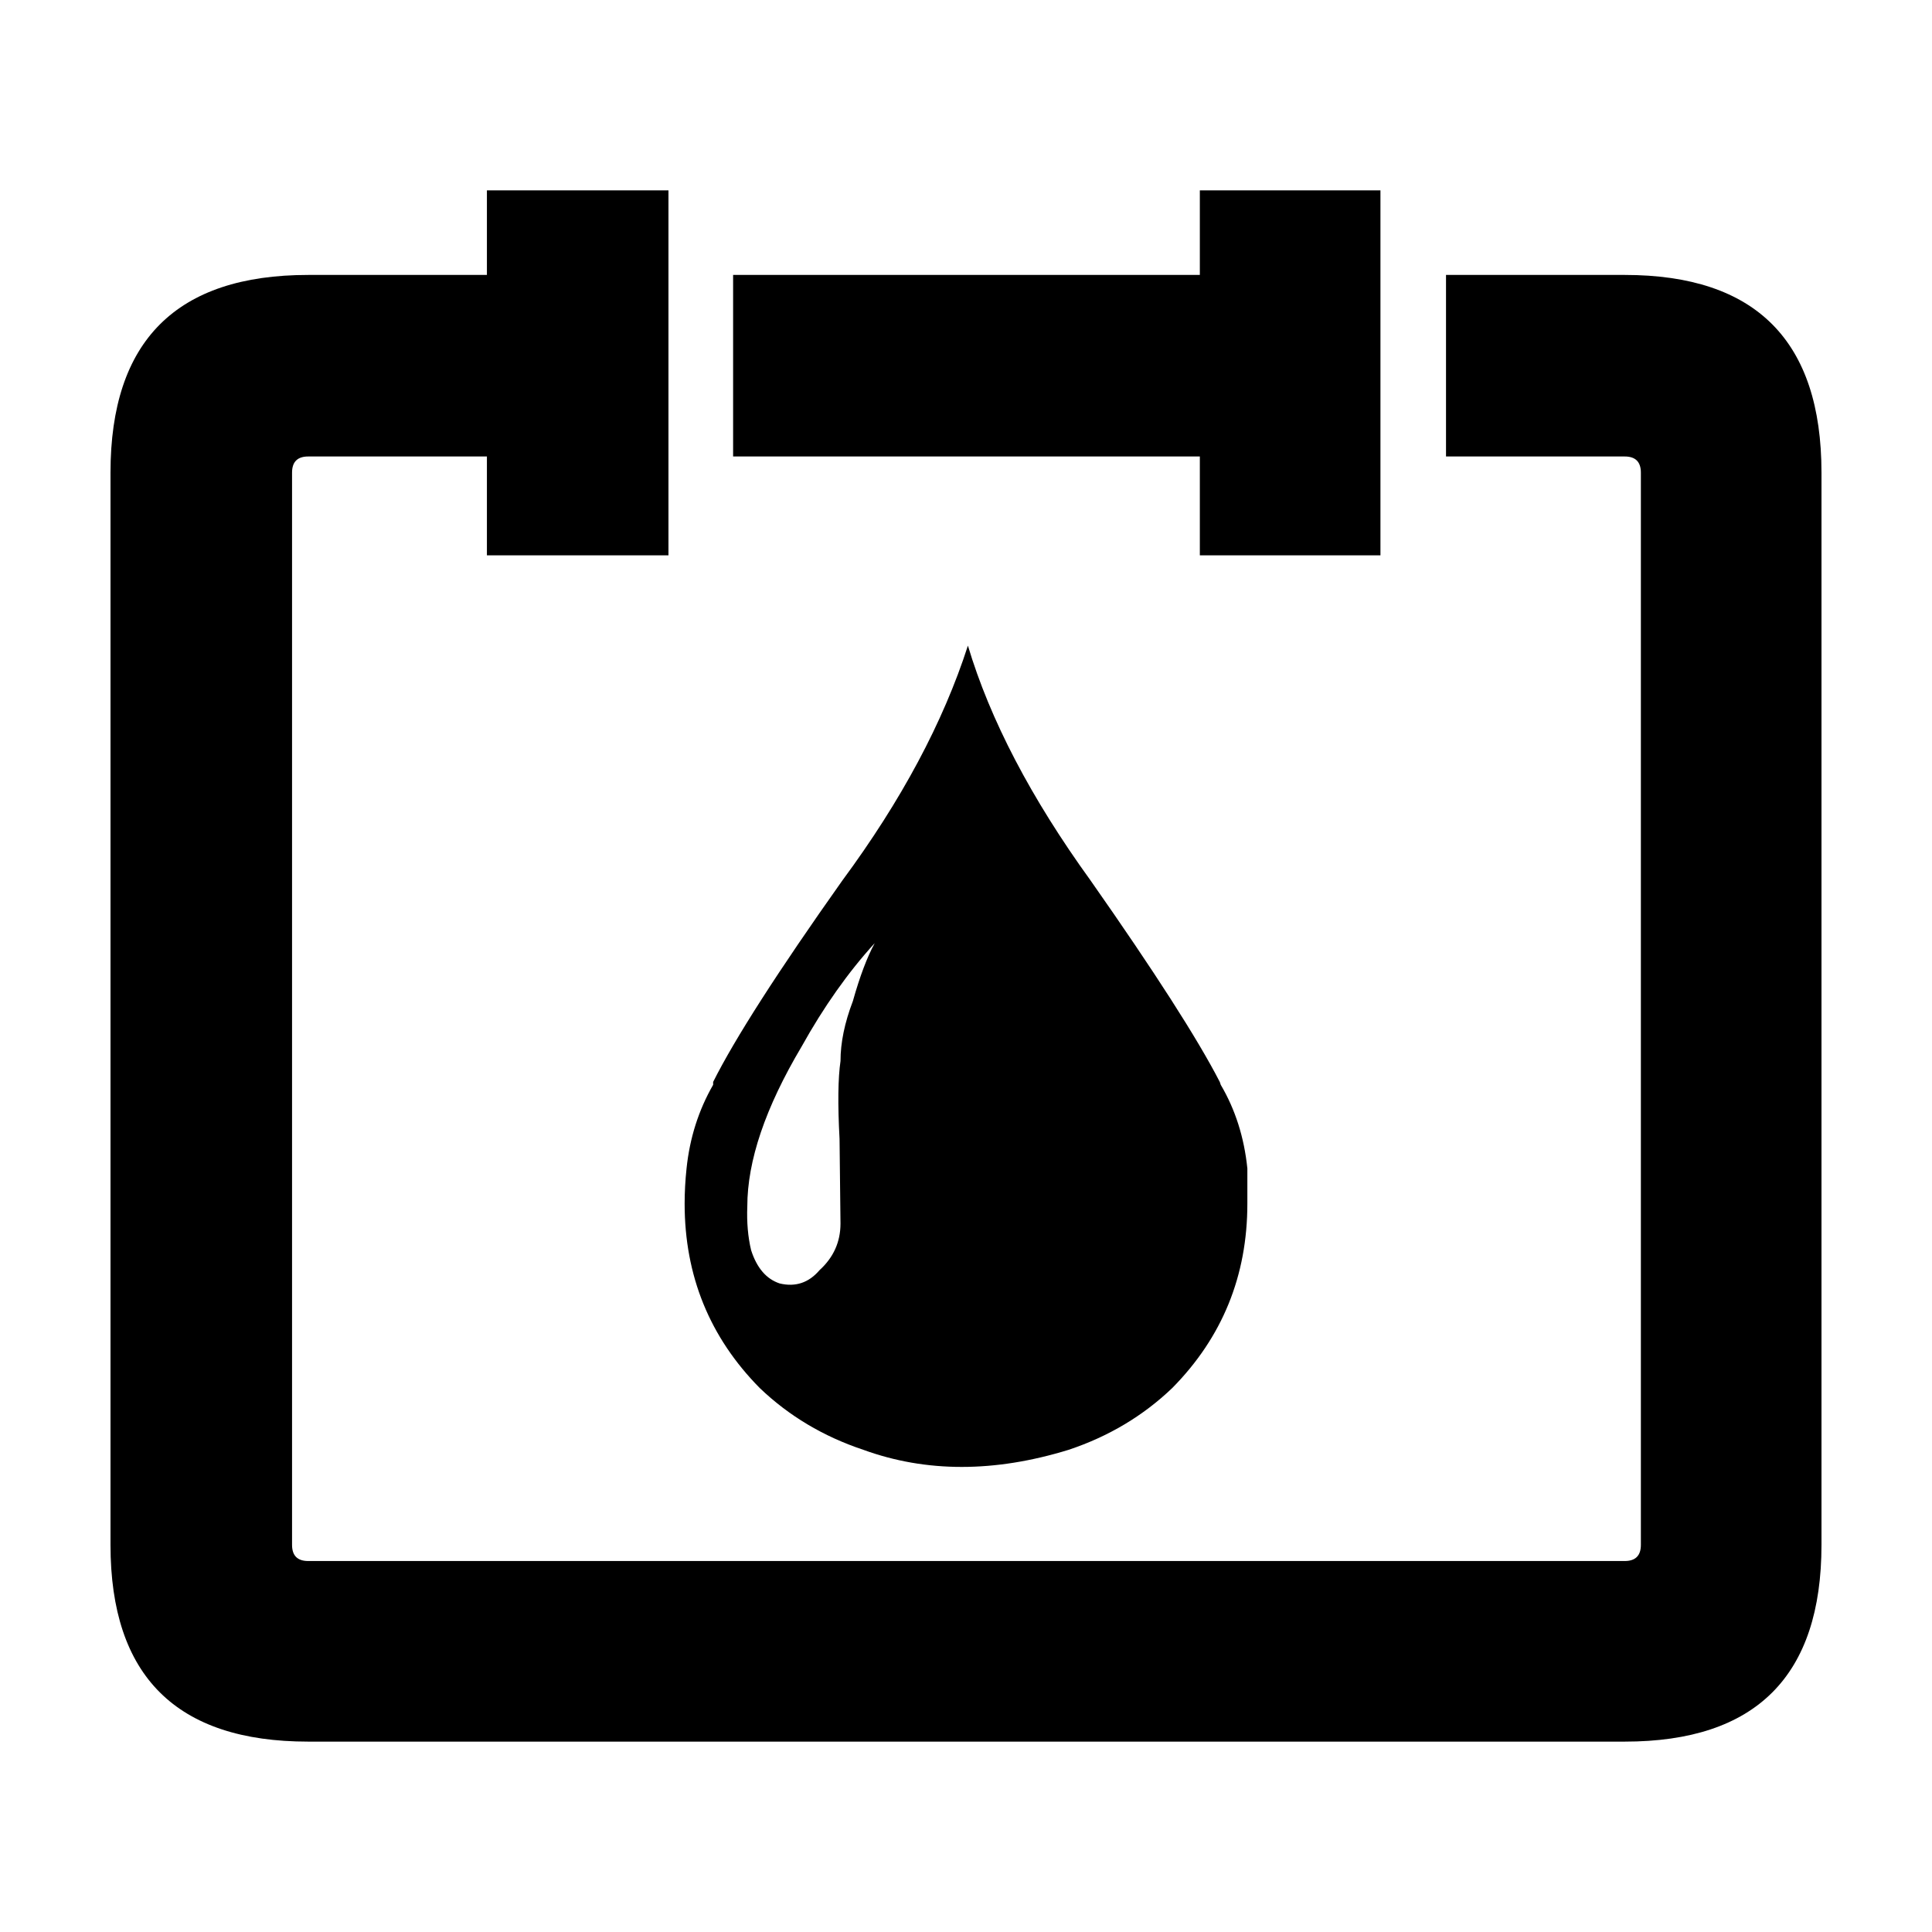 <?xml version="1.0" encoding="UTF-8"?>
<!-- Uploaded to: ICON Repo, www.iconrepo.com, Generator: ICON Repo Mixer Tools -->
<svg fill="#000000" width="800px" height="800px" version="1.1" viewBox="144 144 512 512" xmlns="http://www.w3.org/2000/svg">
 <path d="m461.97 216.86v-22.418h47.863v96.73h-47.863v-26.199h-123.69v-48.113zm65.238 0h47.359c34.762 0 52.145 17.469 52.145 52.391v284.15c0 34.762-17.375 52.145-52.145 52.145h-348.89c-34.93 0.008-52.395-17.371-52.395-52.137v-284.15c0-34.93 17.465-52.398 52.395-52.398h47.359v-22.418h48.113v96.73h-48.113v-26.199h-47.359c-2.852 0-4.281 1.426-4.281 4.281v284.15c0 2.852 1.426 4.281 4.281 4.281h348.89c2.852 0 4.281-1.426 4.281-4.281v-284.15c0-2.852-1.426-4.281-4.281-4.281h-47.359zm-94.207 160.46c16.957 24.184 28.379 41.988 34.258 53.41l0.25 0.75c3.863 6.551 6.211 13.941 7.055 22.168v9.32c0 19.145-6.637 35.434-19.902 48.871-7.723 7.391-16.883 12.848-27.457 16.375-19.648 6.047-37.785 6.047-54.41 0-10.586-3.527-19.734-8.984-27.457-16.375-13.266-13.438-19.902-29.727-19.902-48.871 0-3.023 0.168-6.133 0.508-9.32 0.836-8.066 3.188-15.445 7.047-22.168v-0.75c5.715-11.422 17.129-29.227 34.258-53.41 15.625-21.16 26.707-41.898 33.258-62.219 5.879 19.645 16.707 40.387 32.496 62.219zm-66.258 47.859c0-4.871 1.094-10.16 3.273-15.863 1.844-6.555 3.777-11.672 5.789-15.371-7.047 7.727-13.516 16.883-19.398 27.457-9.574 16.121-14.363 30.23-14.363 42.32-0.168 4.195 0.168 8.062 1.008 11.586 1.512 4.707 4.031 7.644 7.559 8.816 4.195 1.008 7.723-0.168 10.586-3.527 3.688-3.356 5.543-7.473 5.543-12.344l-0.25-22.414c-0.5-9.238-0.41-16.125 0.254-20.66z" fill-rule="evenodd"/>
</svg>